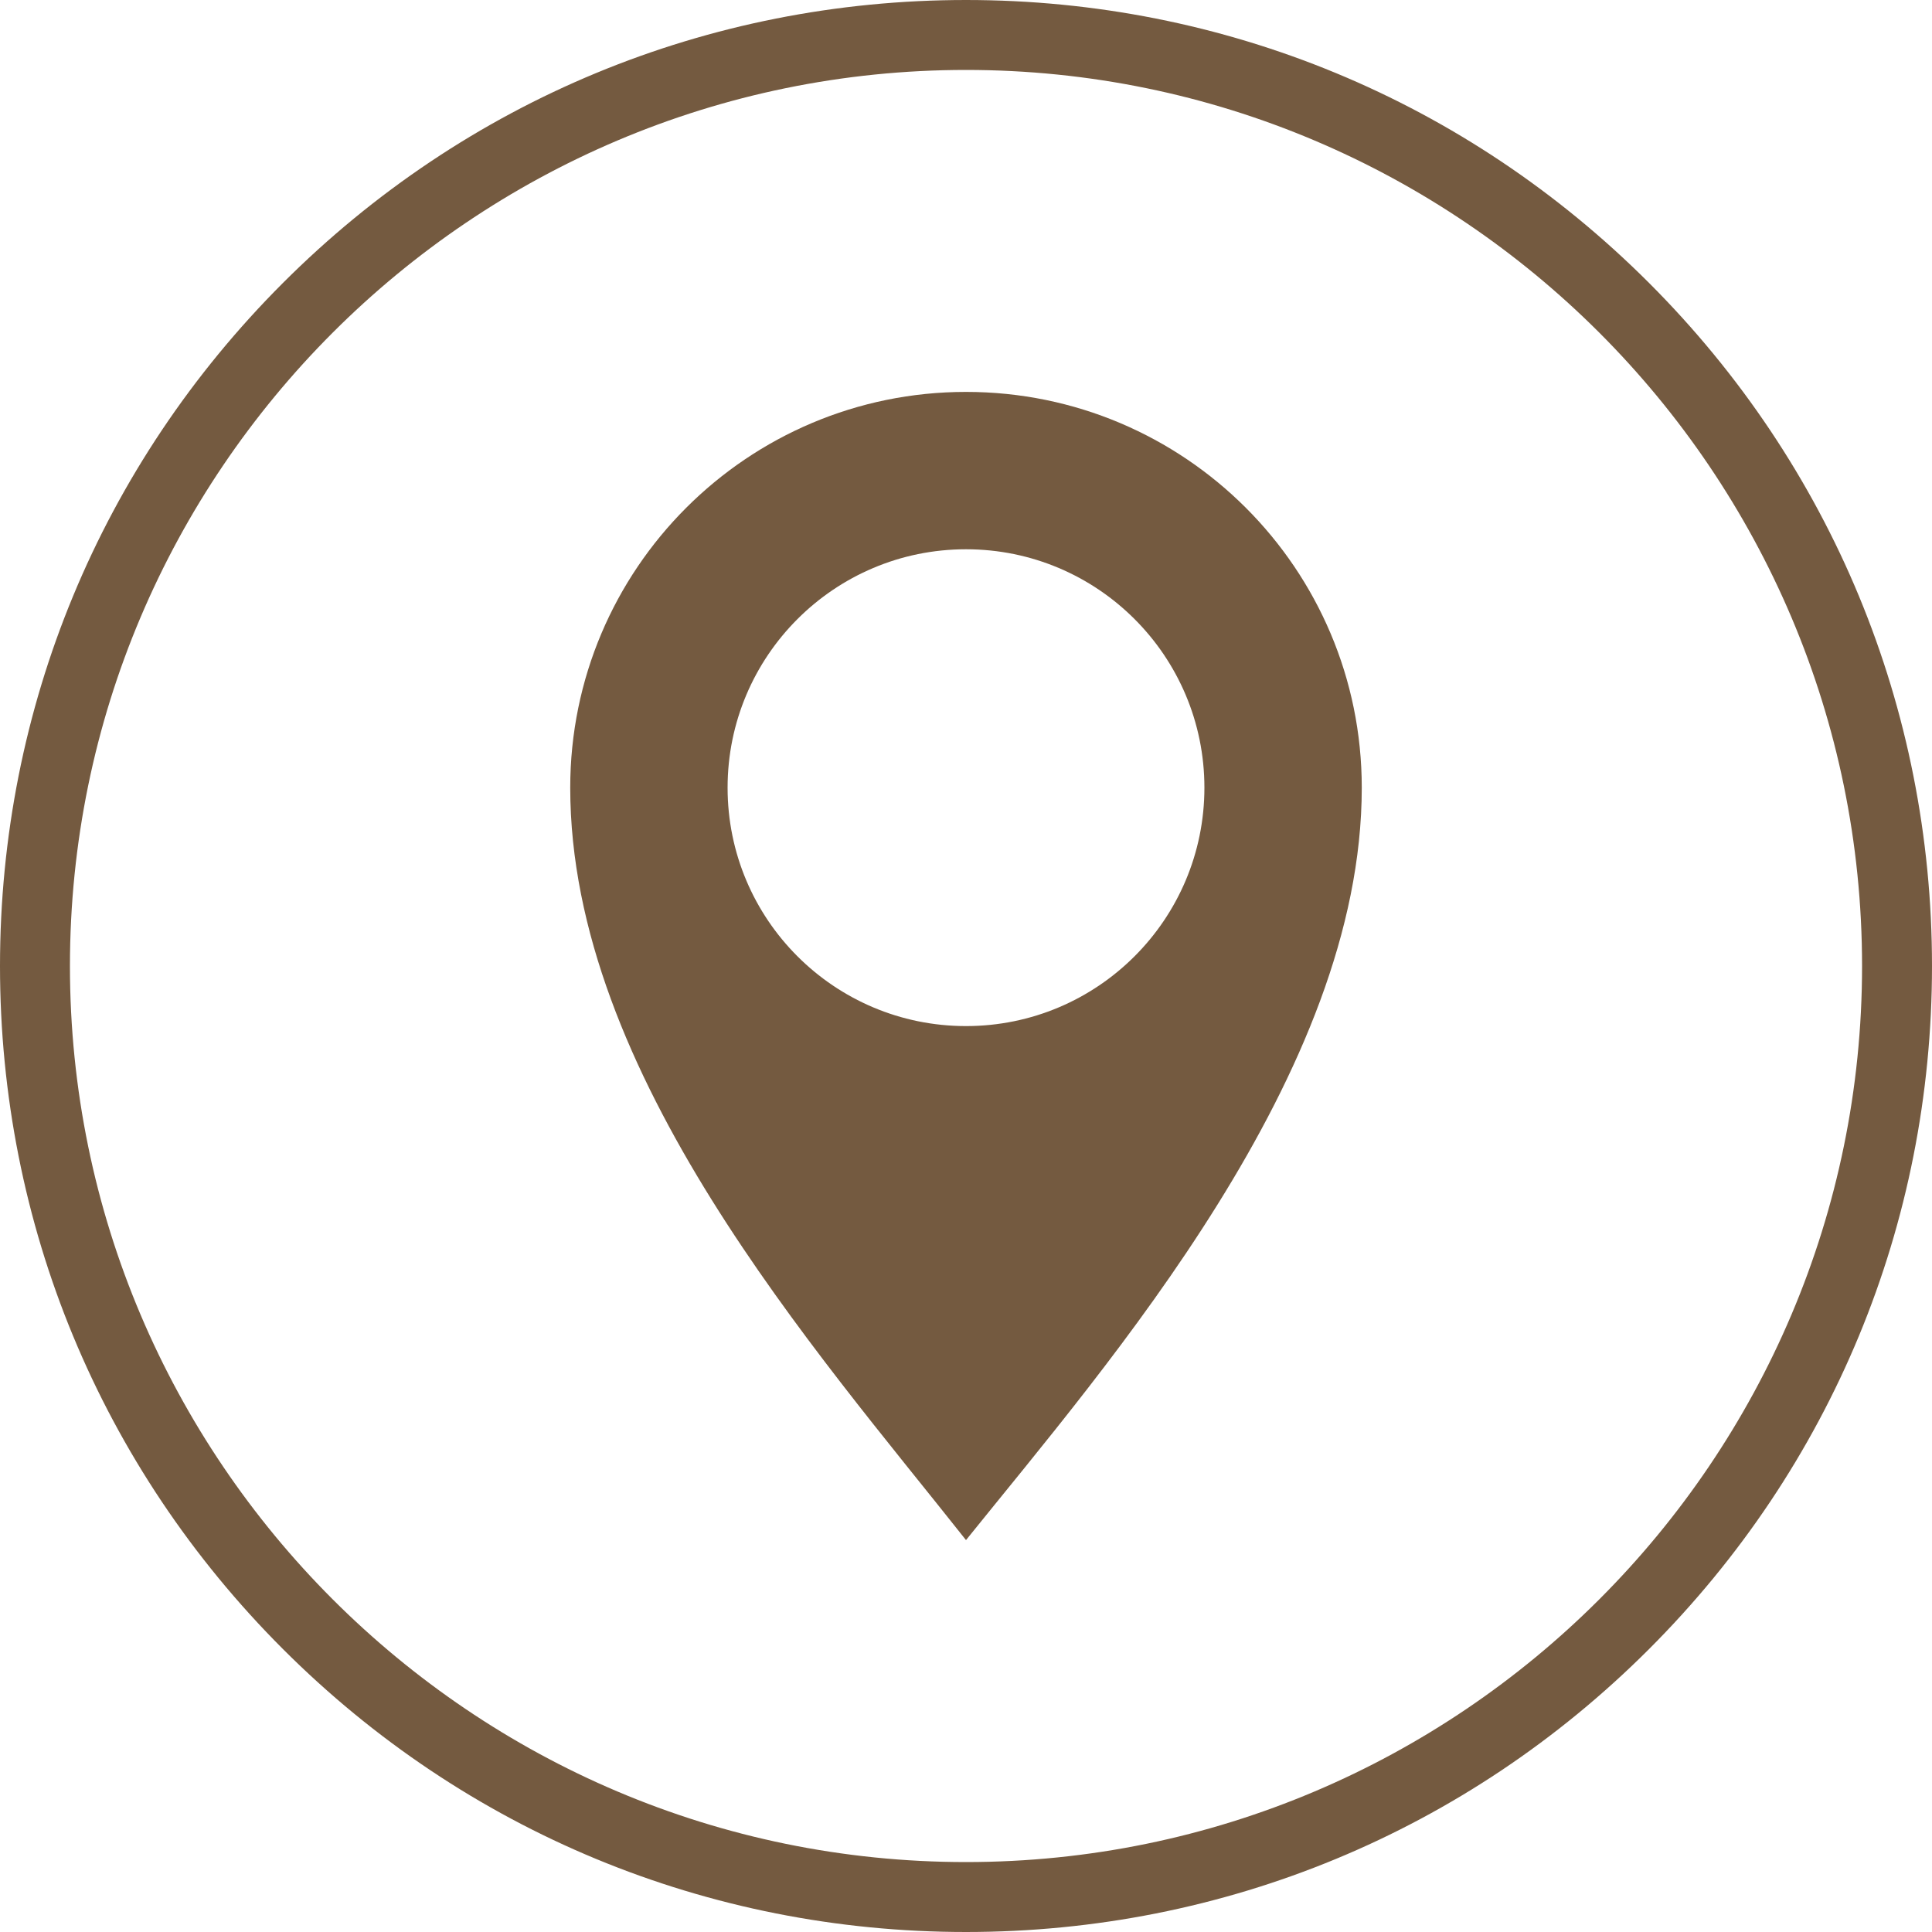 <svg width="40" height="40" viewBox="0 0 40 40" fill="none" xmlns="http://www.w3.org/2000/svg">
<path d="M20 40C14.658 40 9.636 37.92 5.858 34.142C2.08 30.364 0 25.342 0 20C0 14.658 2.08 9.636 5.858 5.858C9.636 2.08 14.658 0 20 0C25.342 0 30.364 2.08 34.142 5.858C37.92 9.636 40 14.658 40 20C40 25.342 37.92 30.364 34.142 34.142C30.364 37.92 25.342 40 20 40ZM20 1.448C9.77 1.448 1.448 9.77 1.448 20C1.448 30.23 9.77 38.552 20 38.552C30.23 38.552 38.552 30.23 38.552 20C38.552 9.77 30.23 1.448 20 1.448Z" fill="#745A40"/>
<path d="M20 8.114C15.475 8.114 11.806 11.783 11.806 16.308C11.806 22.233 16.885 27.946 20 31.886C22.966 28.2 28.194 22.233 28.194 16.308C28.194 11.781 24.525 8.114 20 8.114ZM20 21.244C17.273 21.244 15.064 19.034 15.064 16.308C15.064 13.583 17.274 11.372 20 11.372C22.727 11.372 24.936 13.583 24.936 16.308C24.936 19.034 22.727 21.244 20 21.244Z" fill="#745A40"/>
</svg>
